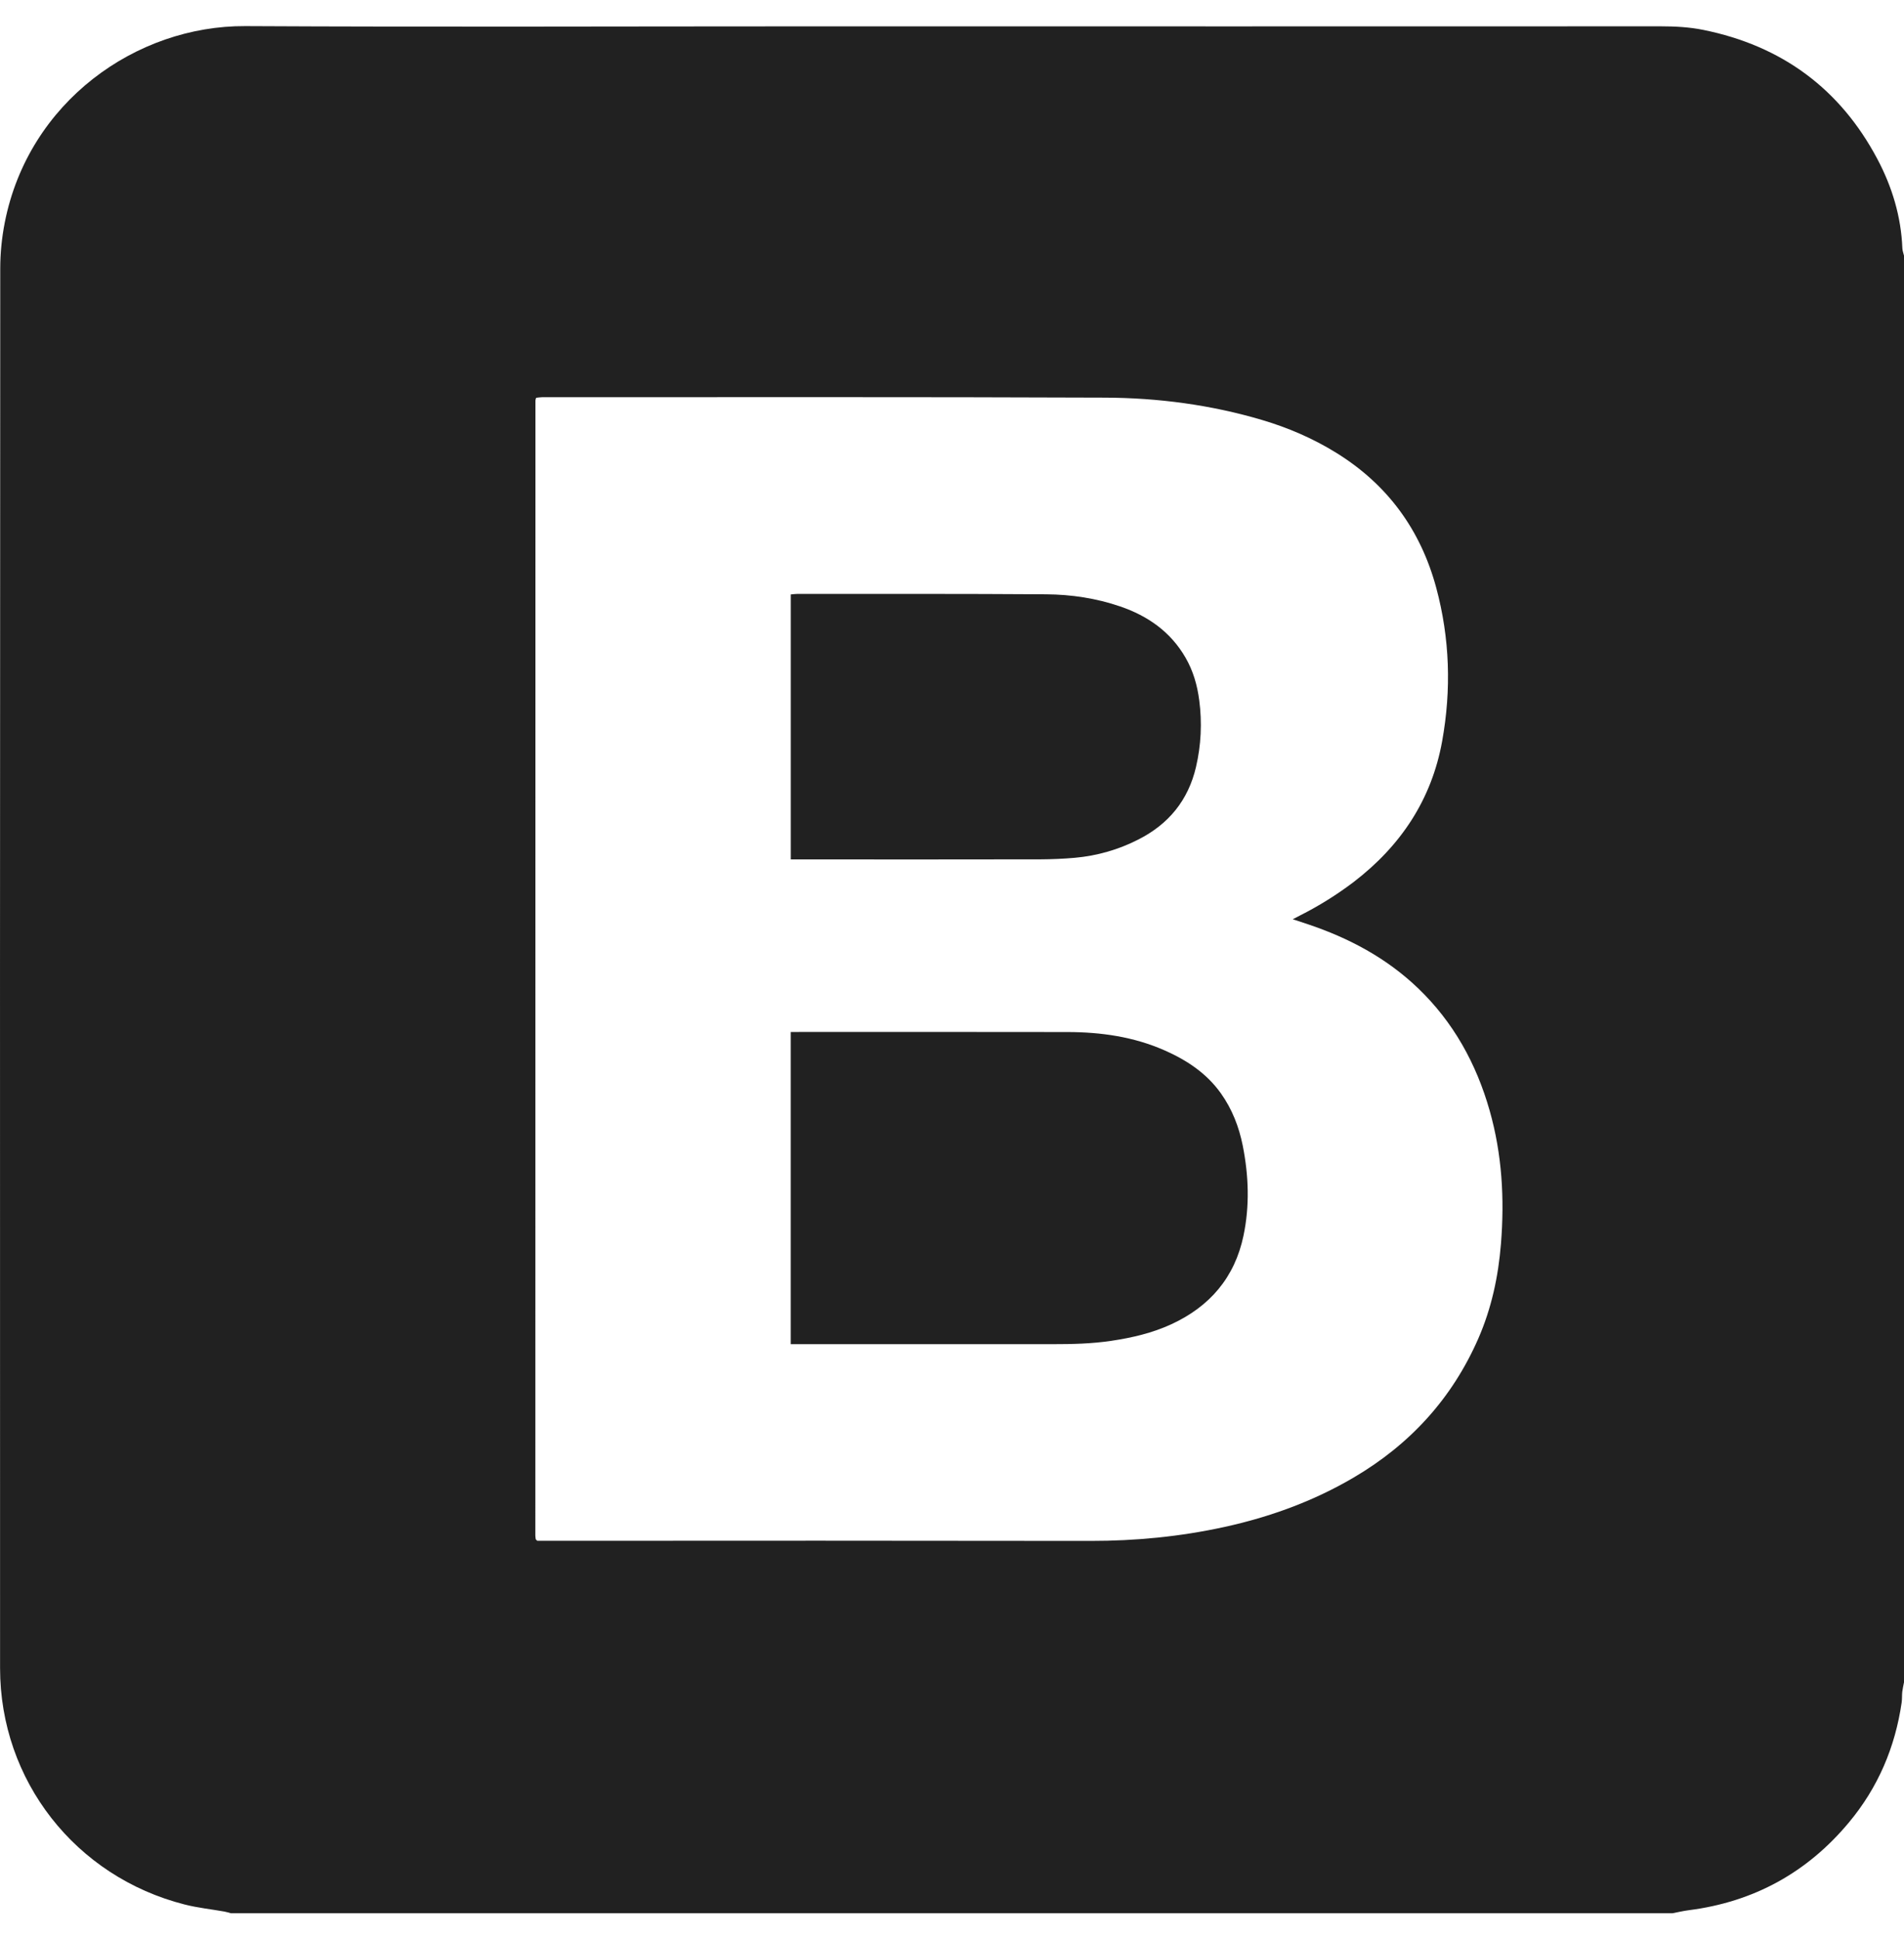 <svg width="55" height="56" viewBox="0 0 55 56" fill="none" xmlns="http://www.w3.org/2000/svg">
<path d="M54.953 7.172C54.917 6.256 54.657 5.394 54.23 4.591C53.154 2.562 51.469 1.321 49.201 0.863C48.799 0.782 48.389 0.76 47.977 0.76C39.798 0.762 31.619 0.763 23.439 0.761C17.989 0.761 12.538 0.783 7.088 0.754C3.928 0.737 0.825 2.944 0.139 6.42C0.052 6.862 0.007 7.311 0.007 7.761C-0 21.231 -0.002 34.701 0.002 48.17C0.002 51.412 2.177 54.193 5.338 54.995C5.712 55.09 6.101 55.13 6.483 55.198C6.546 55.209 6.608 55.23 6.67 55.247H48.31C48.467 55.217 48.623 55.179 48.781 55.159C50.663 54.919 52.206 54.069 53.41 52.623C54.251 51.615 54.746 50.45 54.933 49.157C54.947 49.056 54.939 48.953 54.95 48.852C54.961 48.76 54.983 48.669 55 48.578V7.382C54.984 7.312 54.956 7.242 54.953 7.172ZM43.358 35.91C43.282 36.858 43.085 37.778 42.703 38.652C41.946 40.381 40.732 41.71 39.096 42.669C37.931 43.353 36.679 43.806 35.361 44.094C34.089 44.372 32.803 44.496 31.5 44.495C26.271 44.488 21.041 44.487 15.811 44.492H15.52C15.5 44.473 15.494 44.468 15.489 44.462C15.484 44.457 15.476 44.452 15.476 44.446C15.469 44.411 15.466 44.375 15.464 44.338C15.464 33.412 15.465 22.486 15.467 11.56C15.471 11.535 15.478 11.51 15.488 11.486C15.543 11.478 15.598 11.473 15.654 11.47C21.075 11.47 26.495 11.46 31.916 11.482C33.45 11.488 34.97 11.688 36.449 12.125C37.203 12.348 37.921 12.656 38.59 13.069C40.081 13.987 41.038 15.303 41.488 16.973C41.881 18.432 41.927 19.915 41.659 21.401C41.355 23.087 40.465 24.423 39.106 25.466C38.617 25.837 38.094 26.163 37.545 26.439C37.493 26.465 37.443 26.492 37.343 26.544C37.516 26.601 37.648 26.644 37.779 26.688C38.967 27.086 40.051 27.663 40.959 28.532C41.987 29.516 42.646 30.716 43.031 32.069C43.389 33.327 43.462 34.611 43.358 35.91Z" fill="#212121"/>
<path d="M22.842 29.799H23.075C25.664 29.799 28.253 29.796 30.842 29.801C31.802 29.803 32.742 29.936 33.629 30.325C34.275 30.608 34.851 30.987 35.266 31.569C35.592 32.027 35.791 32.54 35.9 33.087C36.071 33.951 36.101 34.821 35.92 35.683C35.668 36.883 34.951 37.726 33.833 38.24C33.283 38.493 32.701 38.628 32.104 38.717C31.544 38.801 30.981 38.814 30.416 38.814C27.995 38.812 25.575 38.812 23.154 38.814H22.842V29.799Z" fill="#212121"/>
<path d="M22.843 24.816V17.165C22.911 17.159 22.968 17.15 23.024 17.15C25.422 17.151 27.82 17.144 30.218 17.161C30.945 17.166 31.663 17.274 32.354 17.51C33.157 17.784 33.813 18.243 34.244 18.987C34.467 19.371 34.586 19.788 34.642 20.223C34.727 20.865 34.696 21.517 34.548 22.149C34.324 23.107 33.759 23.8 32.876 24.245C32.308 24.535 31.689 24.712 31.052 24.769C30.724 24.798 30.394 24.812 30.065 24.814C27.755 24.818 25.446 24.818 23.136 24.816L22.843 24.816Z" fill="#212121"/>
</svg>
